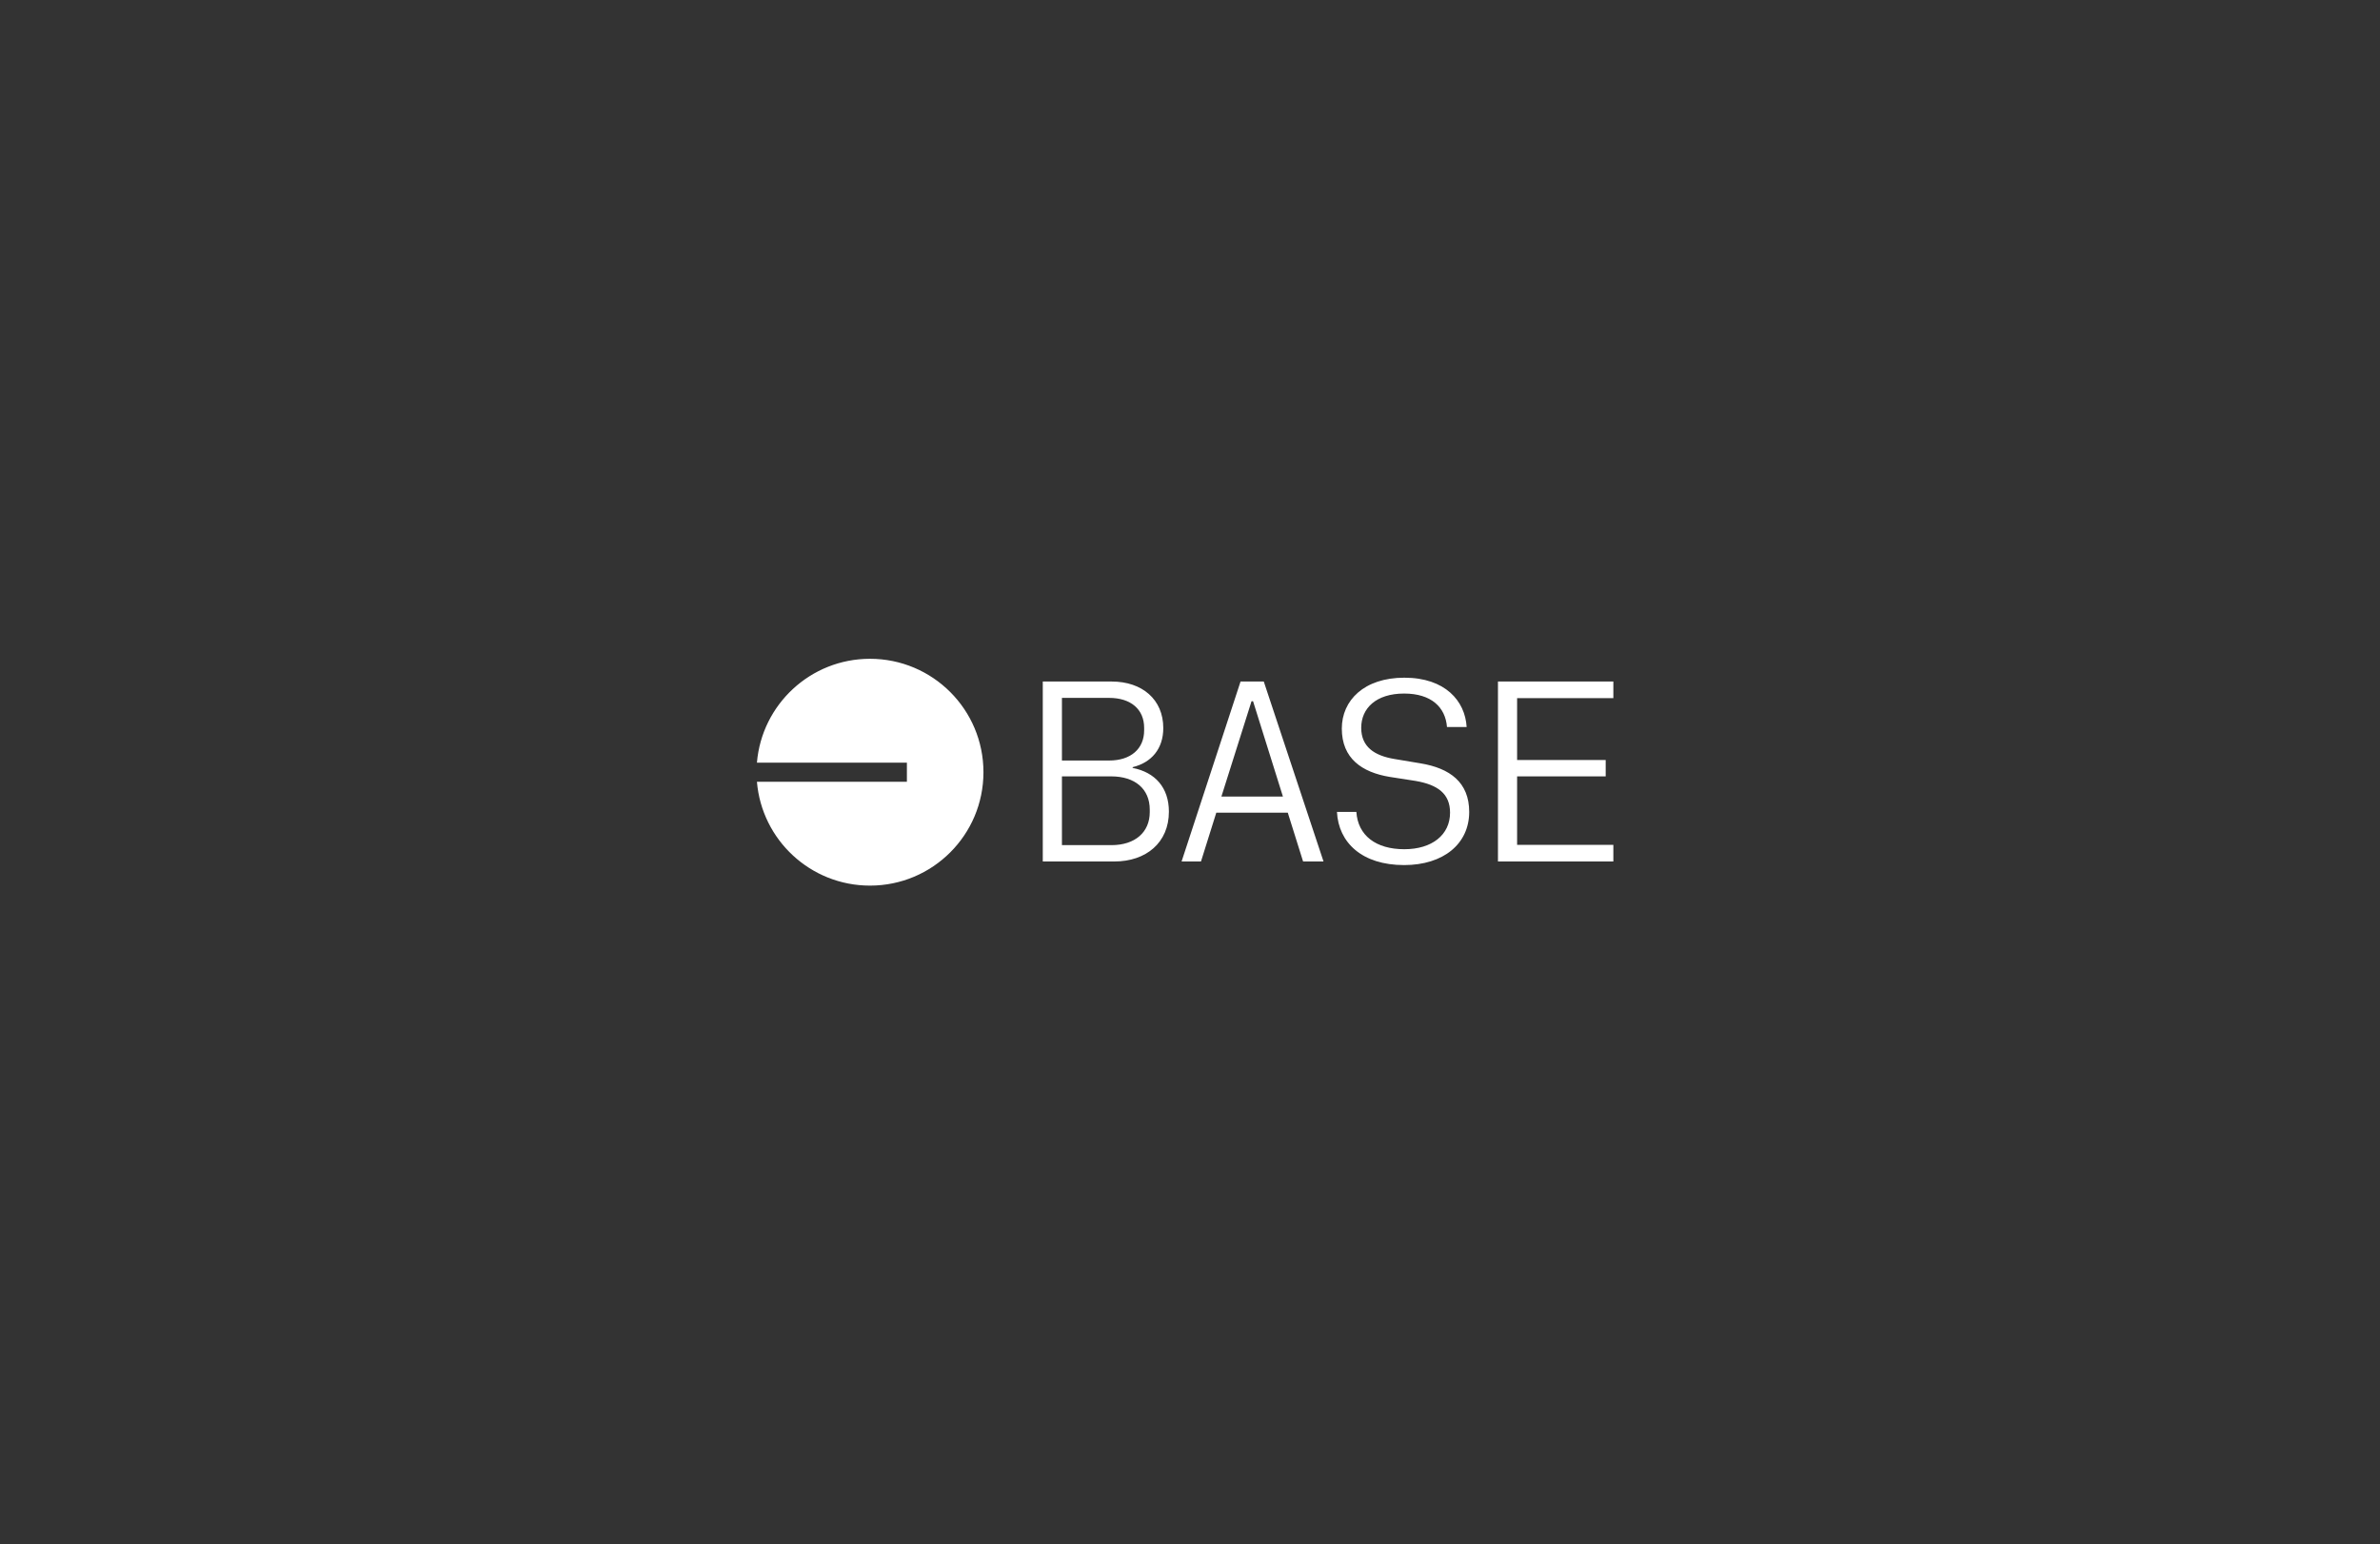 <svg width="245" height="159" viewBox="0 0 245 159" fill="none" xmlns="http://www.w3.org/2000/svg">
<rect x="0" y="0" width="245" height="159" fill="#333333" stroke="none"/>
<path fill-rule="evenodd" clip-rule="evenodd" d="M101.238 79.499C101.238 85.948 96.009 91.175 89.558 91.175C83.438 91.175 78.418 86.47 77.919 80.481H93.357V78.518H77.919C78.418 72.529 83.438 67.823 89.558 67.823C96.009 67.823 101.238 73.051 101.238 79.499ZM144.54 89.06C148.587 89.06 151.241 86.876 151.241 83.586C151.241 80.533 149.244 79.085 146.222 78.586L143.541 78.138C141.492 77.796 140.125 76.901 140.125 74.927C140.125 72.927 141.649 71.401 144.54 71.401C147.352 71.401 148.797 72.822 148.955 74.848H150.979C150.821 72.164 148.771 69.769 144.566 69.769C140.414 69.769 138.128 72.112 138.128 75.006C138.128 78.085 140.204 79.507 143.042 79.98L145.749 80.401C148.009 80.796 149.27 81.717 149.27 83.665C149.27 85.954 147.404 87.428 144.566 87.428C141.623 87.428 139.783 86.007 139.626 83.586H137.628C137.786 86.744 140.204 89.06 144.54 89.06ZM114.704 88.691H107.345V70.164H114.441C117.569 70.164 119.75 72.006 119.75 74.954C119.75 77.085 118.541 78.507 116.596 78.98V79.059C118.909 79.507 120.328 81.086 120.328 83.559C120.328 86.744 117.989 88.691 114.704 88.691ZM114.178 78.296C116.412 78.296 117.779 77.085 117.779 75.191V74.927C117.779 73.033 116.412 71.848 114.178 71.848H109.317V78.296H114.178ZM114.415 87.007C116.859 87.007 118.357 85.665 118.357 83.612V83.349C118.357 81.217 116.833 79.928 114.389 79.928H109.317V87.007H114.415ZM136.245 88.691H134.142L132.565 83.665H125.207L123.63 88.691H121.633L127.703 70.164H130.095L136.245 88.691ZM128.991 72.191H128.834L125.732 82.007H132.066L128.991 72.191ZM154.202 88.691V70.164H166.08V71.875H156.173V78.243H165.292V79.928H156.173V86.981H166.08V88.691H154.202Z" fill="white"/>
</svg>

